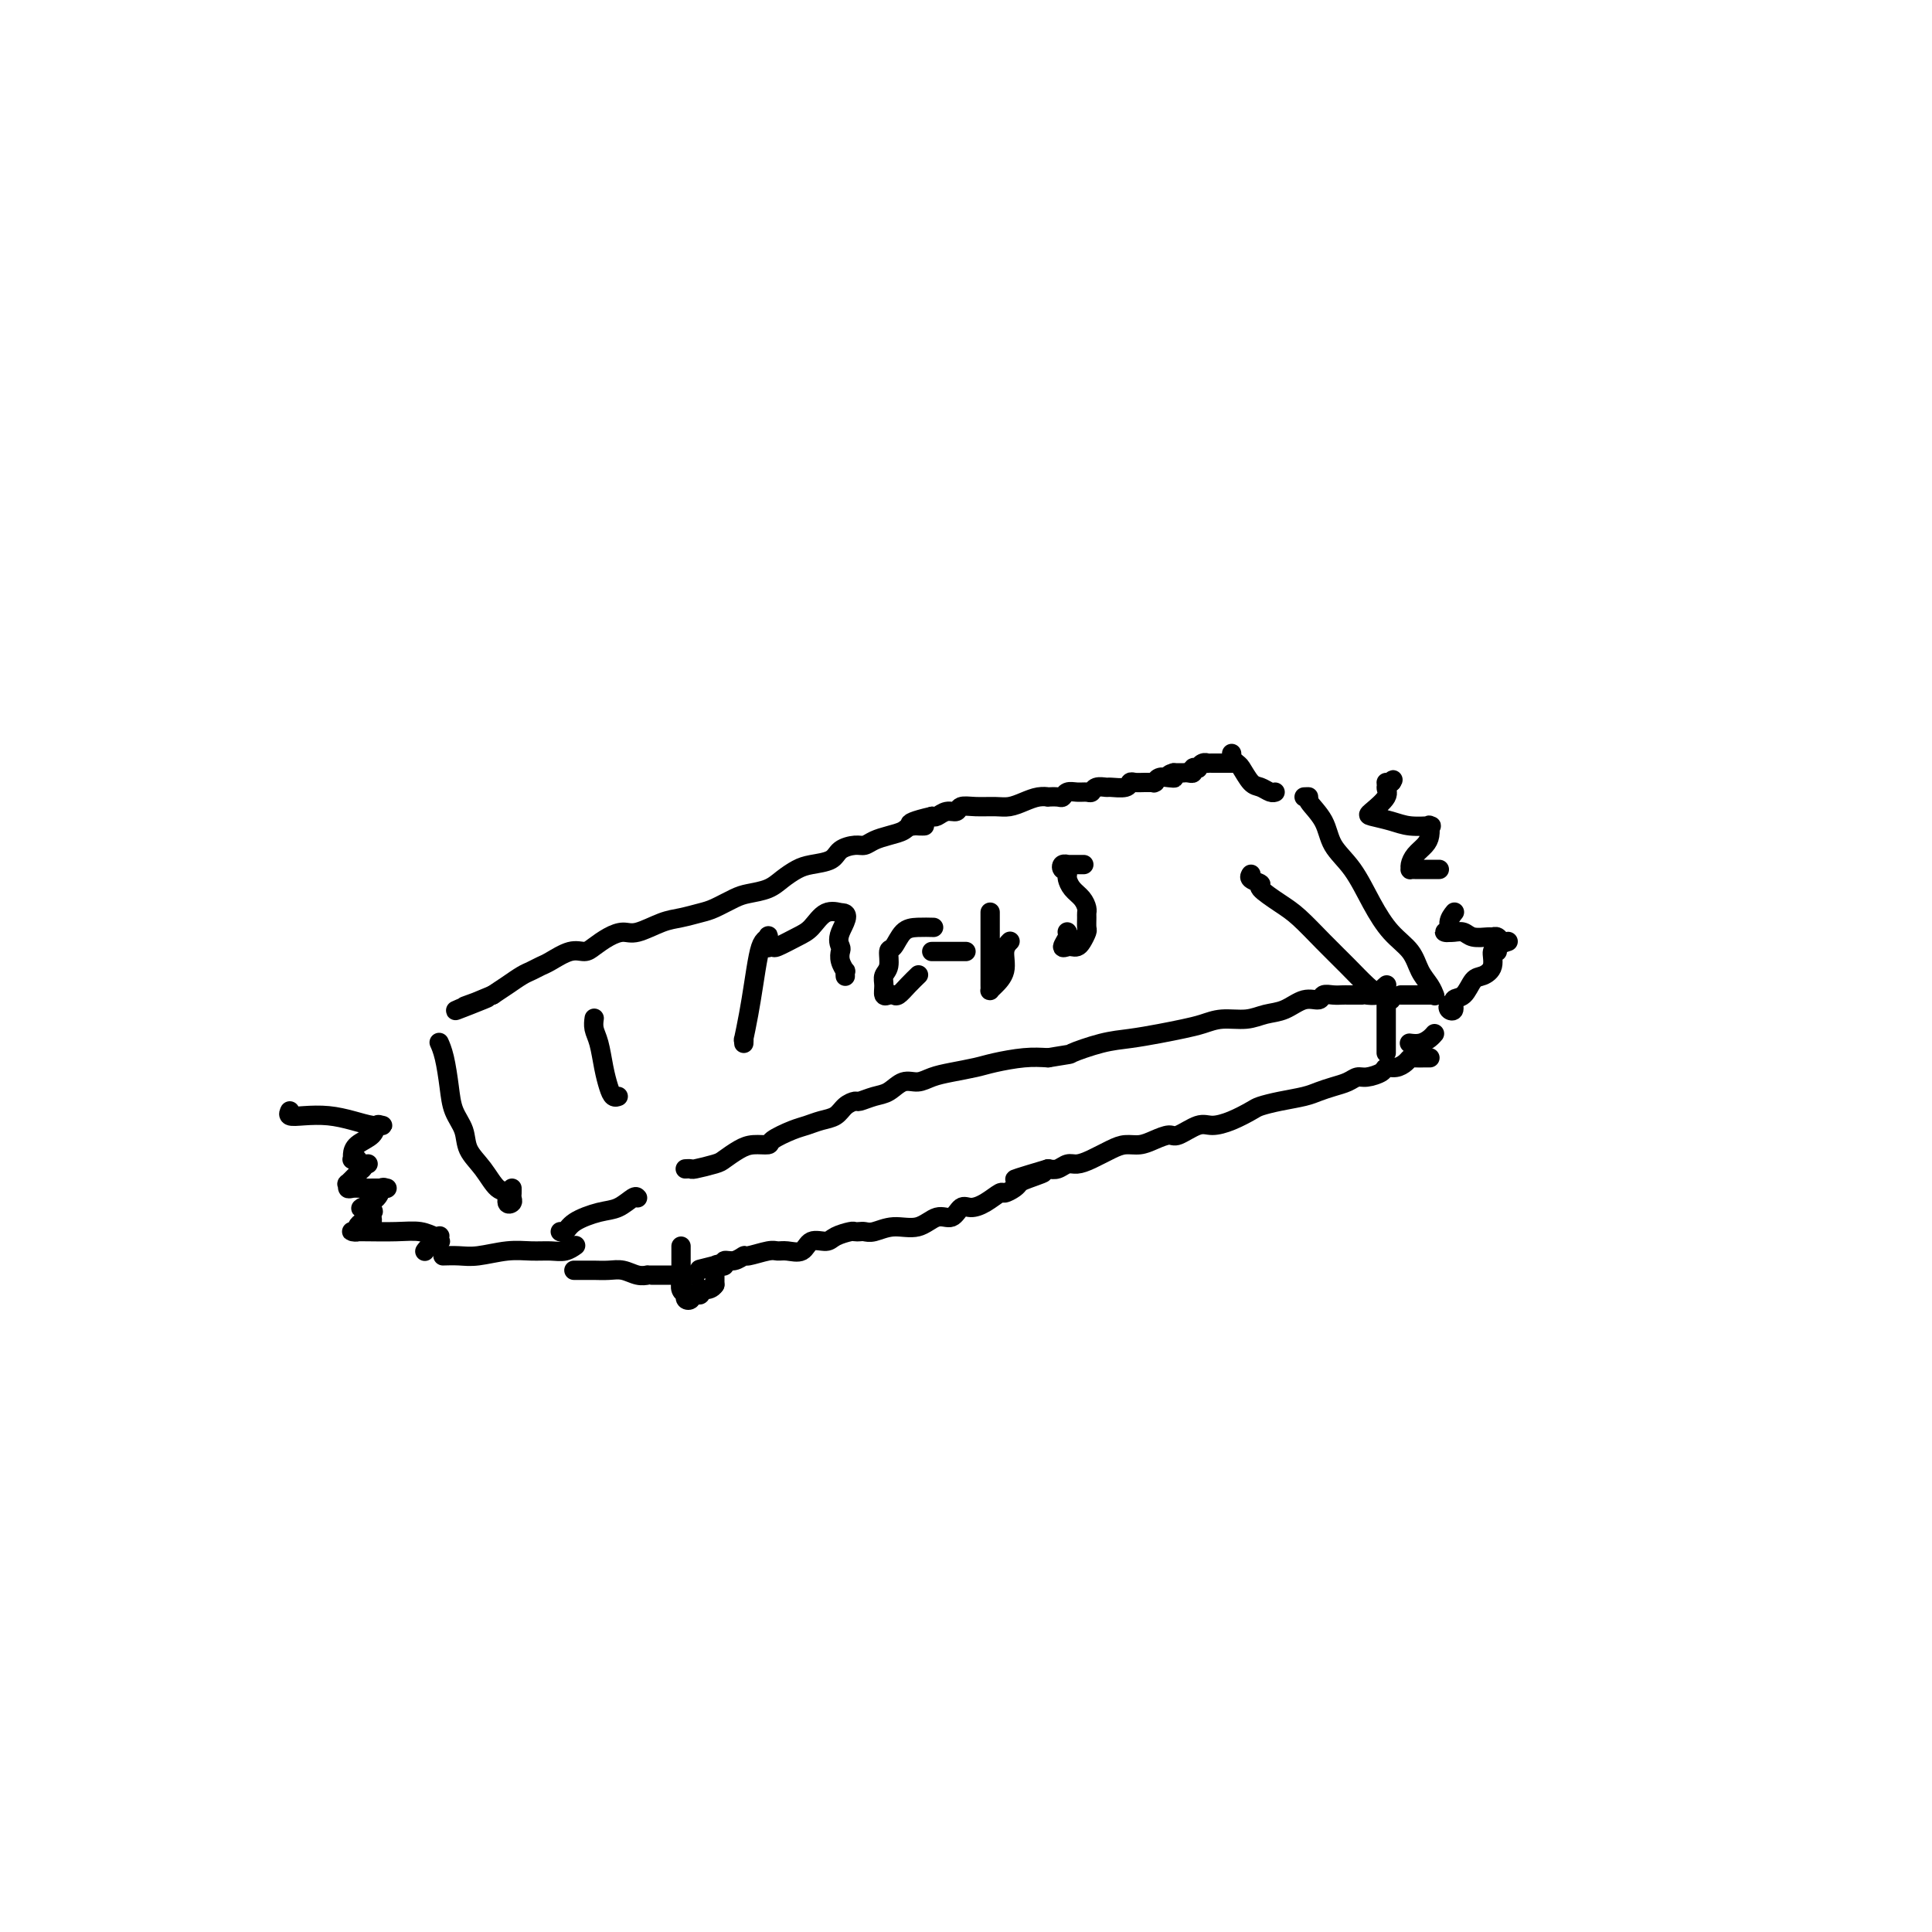 <svg viewBox='0 0 400 400' version='1.1' xmlns='http://www.w3.org/2000/svg' xmlns:xlink='http://www.w3.org/1999/xlink'><g fill='none' stroke='#000000' stroke-width='4' stroke-linecap='round' stroke-linejoin='round'><path d='M256,158c-0.303,0.000 -0.607,0.000 -1,0c-0.393,-0.000 -0.876,-0.000 -1,0c-0.124,0.000 0.110,0.000 0,0c-0.110,-0.000 -0.565,-0.000 -1,0c-0.435,0.000 -0.851,0.000 -1,0c-0.149,-0.000 -0.030,-0.000 0,0c0.030,0.000 -0.030,0.000 0,0c0.030,-0.000 0.149,-0.001 0,0c-0.149,0.001 -0.566,0.004 -1,0c-0.434,-0.004 -0.886,-0.015 -1,0c-0.114,0.015 0.109,0.056 0,0c-0.109,-0.056 -0.550,-0.207 -1,0c-0.450,0.207 -0.908,0.774 -1,1c-0.092,0.226 0.181,0.113 0,0c-0.181,-0.113 -0.818,-0.226 -1,0c-0.182,0.226 0.091,0.793 0,1c-0.091,0.207 -0.545,0.056 -1,0c-0.455,-0.056 -0.910,-0.015 -1,0c-0.090,0.015 0.186,0.004 0,0c-0.186,-0.004 -0.833,-0.001 -1,0c-0.167,0.001 0.147,0.000 0,0c-0.147,-0.000 -0.756,-0.000 -1,0c-0.244,0.000 -0.122,0.000 0,0'/><path d='M243,160c-1.979,0.532 -0.425,0.860 0,1c0.425,0.140 -0.277,0.090 -1,0c-0.723,-0.090 -1.468,-0.220 -2,0c-0.532,0.220 -0.853,0.791 -1,1c-0.147,0.209 -0.120,0.055 0,0c0.120,-0.055 0.332,-0.011 0,0c-0.332,0.011 -1.210,-0.011 -2,0c-0.790,0.011 -1.492,0.056 -2,0c-0.508,-0.056 -0.822,-0.212 -1,0c-0.178,0.212 -0.219,0.793 -1,1c-0.781,0.207 -2.303,0.041 -3,0c-0.697,-0.041 -0.571,0.042 -1,0c-0.429,-0.042 -1.414,-0.208 -2,0c-0.586,0.208 -0.773,0.792 -1,1c-0.227,0.208 -0.493,0.042 -1,0c-0.507,-0.042 -1.254,0.041 -2,0c-0.746,-0.041 -1.491,-0.207 -2,0c-0.509,0.207 -0.783,0.787 -1,1c-0.217,0.213 -0.379,0.060 -1,0c-0.621,-0.060 -1.703,-0.026 -2,0c-0.297,0.026 0.189,0.045 0,0c-0.189,-0.045 -1.054,-0.155 -2,0c-0.946,0.155 -1.973,0.576 -3,1c-1.027,0.424 -2.053,0.850 -3,1c-0.947,0.150 -1.815,0.025 -3,0c-1.185,-0.025 -2.688,0.049 -4,0c-1.312,-0.049 -2.432,-0.223 -3,0c-0.568,0.223 -0.585,0.843 -1,1c-0.415,0.157 -1.227,-0.150 -2,0c-0.773,0.150 -1.507,0.757 -2,1c-0.493,0.243 -0.747,0.121 -1,0'/><path d='M193,169c-8.089,1.858 -3.312,2.003 -2,2c1.312,-0.003 -0.842,-0.155 -2,0c-1.158,0.155 -1.320,0.615 -2,1c-0.680,0.385 -1.877,0.694 -3,1c-1.123,0.306 -2.172,0.611 -3,1c-0.828,0.389 -1.436,0.864 -2,1c-0.564,0.136 -1.084,-0.066 -2,0c-0.916,0.066 -2.226,0.402 -3,1c-0.774,0.598 -1.010,1.459 -2,2c-0.990,0.541 -2.733,0.761 -4,1c-1.267,0.239 -2.056,0.497 -3,1c-0.944,0.503 -2.041,1.252 -3,2c-0.959,0.748 -1.778,1.496 -3,2c-1.222,0.504 -2.847,0.765 -4,1c-1.153,0.235 -1.832,0.443 -3,1c-1.168,0.557 -2.823,1.463 -4,2c-1.177,0.537 -1.876,0.704 -3,1c-1.124,0.296 -2.674,0.723 -4,1c-1.326,0.277 -2.428,0.406 -4,1c-1.572,0.594 -3.614,1.652 -5,2c-1.386,0.348 -2.116,-0.014 -3,0c-0.884,0.014 -1.921,0.403 -3,1c-1.079,0.597 -2.200,1.403 -3,2c-0.800,0.597 -1.278,0.986 -2,1c-0.722,0.014 -1.687,-0.348 -3,0c-1.313,0.348 -2.974,1.406 -4,2c-1.026,0.594 -1.419,0.726 -2,1c-0.581,0.274 -1.352,0.692 -2,1c-0.648,0.308 -1.175,0.506 -2,1c-0.825,0.494 -1.950,1.284 -3,2c-1.050,0.716 -2.025,1.358 -3,2'/><path d='M102,206c-14.349,5.890 -4.722,2.115 -2,1c2.722,-1.115 -1.459,0.431 -3,1c-1.541,0.569 -0.440,0.163 0,0c0.440,-0.163 0.220,-0.081 0,0'/><path d='M142,242c-0.112,0.007 -0.225,0.014 0,0c0.225,-0.014 0.787,-0.049 1,0c0.213,0.049 0.076,0.181 1,0c0.924,-0.181 2.910,-0.675 4,-1c1.090,-0.325 1.283,-0.481 2,-1c0.717,-0.519 1.956,-1.400 3,-2c1.044,-0.600 1.893,-0.920 3,-1c1.107,-0.080 2.473,0.081 3,0c0.527,-0.081 0.214,-0.402 1,-1c0.786,-0.598 2.671,-1.473 4,-2c1.329,-0.527 2.100,-0.705 3,-1c0.900,-0.295 1.927,-0.705 3,-1c1.073,-0.295 2.191,-0.475 3,-1c0.809,-0.525 1.308,-1.396 2,-2c0.692,-0.604 1.578,-0.940 2,-1c0.422,-0.060 0.381,0.156 1,0c0.619,-0.156 1.897,-0.686 3,-1c1.103,-0.314 2.029,-0.413 3,-1c0.971,-0.587 1.985,-1.663 3,-2c1.015,-0.337 2.030,0.065 3,0c0.970,-0.065 1.897,-0.595 3,-1c1.103,-0.405 2.384,-0.683 4,-1c1.616,-0.317 3.567,-0.673 5,-1c1.433,-0.327 2.347,-0.627 4,-1c1.653,-0.373 4.044,-0.821 6,-1c1.956,-0.179 3.478,-0.090 5,0'/><path d='M217,219c5.486,-0.891 4.200,-0.620 5,-1c0.800,-0.380 3.687,-1.411 6,-2c2.313,-0.589 4.053,-0.736 6,-1c1.947,-0.264 4.103,-0.644 6,-1c1.897,-0.356 3.536,-0.687 5,-1c1.464,-0.313 2.754,-0.607 4,-1c1.246,-0.393 2.447,-0.884 4,-1c1.553,-0.116 3.456,0.142 5,0c1.544,-0.142 2.727,-0.683 4,-1c1.273,-0.317 2.634,-0.411 4,-1c1.366,-0.589 2.737,-1.675 4,-2c1.263,-0.325 2.419,0.109 3,0c0.581,-0.109 0.589,-0.761 1,-1c0.411,-0.239 1.227,-0.064 2,0c0.773,0.064 1.504,0.017 2,0c0.496,-0.017 0.758,-0.005 1,0c0.242,0.005 0.464,0.002 1,0c0.536,-0.002 1.386,-0.003 2,0c0.614,0.003 0.991,0.011 1,0c0.009,-0.011 -0.351,-0.042 0,0c0.351,0.042 1.414,0.156 2,0c0.586,-0.156 0.696,-0.580 1,-1c0.304,-0.420 0.801,-0.834 1,-1c0.199,-0.166 0.099,-0.083 0,0'/><path d='M296,219c-0.016,-0.000 -0.032,-0.001 0,0c0.032,0.001 0.111,0.003 0,0c-0.111,-0.003 -0.414,-0.011 -1,0c-0.586,0.011 -1.457,0.041 -2,0c-0.543,-0.041 -0.760,-0.152 -1,0c-0.240,0.152 -0.505,0.566 -1,1c-0.495,0.434 -1.221,0.886 -2,1c-0.779,0.114 -1.611,-0.110 -2,0c-0.389,0.110 -0.333,0.554 -1,1c-0.667,0.446 -2.055,0.893 -3,1c-0.945,0.107 -1.448,-0.126 -2,0c-0.552,0.126 -1.154,0.611 -2,1c-0.846,0.389 -1.935,0.682 -3,1c-1.065,0.318 -2.104,0.662 -3,1c-0.896,0.338 -1.649,0.671 -3,1c-1.351,0.329 -3.299,0.653 -5,1c-1.701,0.347 -3.153,0.718 -4,1c-0.847,0.282 -1.088,0.476 -2,1c-0.912,0.524 -2.494,1.380 -4,2c-1.506,0.620 -2.934,1.006 -4,1c-1.066,-0.006 -1.769,-0.404 -3,0c-1.231,0.404 -2.990,1.610 -4,2c-1.010,0.390 -1.270,-0.037 -2,0c-0.730,0.037 -1.931,0.538 -3,1c-1.069,0.462 -2.005,0.884 -3,1c-0.995,0.116 -2.048,-0.075 -3,0c-0.952,0.075 -1.802,0.416 -3,1c-1.198,0.584 -2.744,1.411 -4,2c-1.256,0.589 -2.223,0.941 -3,1c-0.777,0.059 -1.363,-0.177 -2,0c-0.637,0.177 -1.325,0.765 -2,1c-0.675,0.235 -1.338,0.118 -2,0'/><path d='M217,242c-12.583,3.737 -4.542,1.580 -2,1c2.542,-0.580 -0.417,0.417 -2,1c-1.583,0.583 -1.792,0.751 -2,1c-0.208,0.249 -0.415,0.579 -1,1c-0.585,0.421 -1.546,0.934 -2,1c-0.454,0.066 -0.400,-0.314 -1,0c-0.600,0.314 -1.854,1.322 -3,2c-1.146,0.678 -2.185,1.027 -3,1c-0.815,-0.027 -1.407,-0.429 -2,0c-0.593,0.429 -1.188,1.688 -2,2c-0.812,0.312 -1.842,-0.323 -3,0c-1.158,0.323 -2.443,1.603 -4,2c-1.557,0.397 -3.387,-0.090 -5,0c-1.613,0.090 -3.008,0.755 -4,1c-0.992,0.245 -1.582,0.068 -2,0c-0.418,-0.068 -0.663,-0.028 -1,0c-0.337,0.028 -0.766,0.044 -1,0c-0.234,-0.044 -0.274,-0.148 -1,0c-0.726,0.148 -2.137,0.547 -3,1c-0.863,0.453 -1.176,0.959 -2,1c-0.824,0.041 -2.158,-0.382 -3,0c-0.842,0.382 -1.193,1.571 -2,2c-0.807,0.429 -2.071,0.100 -3,0c-0.929,-0.100 -1.522,0.030 -2,0c-0.478,-0.030 -0.840,-0.219 -2,0c-1.160,0.219 -3.119,0.847 -4,1c-0.881,0.153 -0.684,-0.169 -1,0c-0.316,0.169 -1.147,0.829 -2,1c-0.853,0.171 -1.730,-0.146 -2,0c-0.270,0.146 0.066,0.756 0,1c-0.066,0.244 -0.533,0.122 -1,0'/><path d='M149,262c-7.652,1.563 -2.782,0.470 -1,0c1.782,-0.470 0.478,-0.318 0,0c-0.478,0.318 -0.128,0.802 0,1c0.128,0.198 0.034,0.108 0,0c-0.034,-0.108 -0.009,-0.236 0,0c0.009,0.236 0.002,0.837 0,1c-0.002,0.163 -0.001,-0.110 0,0c0.001,0.110 0.000,0.603 0,1c-0.000,0.397 -0.000,0.699 0,1'/><path d='M148,266c-0.544,0.862 -1.403,1.015 -2,1c-0.597,-0.015 -0.930,-0.200 -1,0c-0.070,0.200 0.125,0.786 0,1c-0.125,0.214 -0.570,0.056 -1,0c-0.430,-0.056 -0.846,-0.012 -1,0c-0.154,0.012 -0.045,-0.010 0,0c0.045,0.010 0.026,0.051 0,0c-0.026,-0.051 -0.058,-0.195 0,0c0.058,0.195 0.208,0.730 0,1c-0.208,0.270 -0.774,0.277 -1,0c-0.226,-0.277 -0.113,-0.838 0,-1c0.113,-0.162 0.226,0.074 0,0c-0.226,-0.074 -0.793,-0.457 -1,-1c-0.207,-0.543 -0.056,-1.244 0,-2c0.056,-0.756 0.015,-1.565 0,-2c-0.015,-0.435 -0.004,-0.495 0,-1c0.004,-0.505 0.001,-1.455 0,-2c-0.001,-0.545 -0.000,-0.685 0,-1c0.000,-0.315 0.000,-0.804 0,-1c-0.000,-0.196 -0.000,-0.098 0,0'/><path d='M144,264c-0.441,-0.000 -0.882,-0.000 -1,0c-0.118,0.000 0.085,0.000 0,0c-0.085,-0.000 -0.460,-0.000 -1,0c-0.540,0.000 -1.245,0.000 -2,0c-0.755,-0.000 -1.560,-0.000 -2,0c-0.440,0.000 -0.515,0.001 -1,0c-0.485,-0.001 -1.379,-0.004 -2,0c-0.621,0.004 -0.970,0.015 -1,0c-0.030,-0.015 0.259,-0.057 0,0c-0.259,0.057 -1.066,0.211 -2,0c-0.934,-0.211 -1.995,-0.789 -3,-1c-1.005,-0.211 -1.954,-0.057 -3,0c-1.046,0.057 -2.187,0.015 -3,0c-0.813,-0.015 -1.296,-0.004 -2,0c-0.704,0.004 -1.630,0.001 -2,0c-0.370,-0.001 -0.185,-0.001 0,0'/><path d='M132,248c-0.167,-0.208 -0.335,-0.416 -1,0c-0.665,0.416 -1.828,1.456 -3,2c-1.172,0.544 -2.353,0.590 -4,1c-1.647,0.410 -3.761,1.182 -5,2c-1.239,0.818 -1.603,1.682 -2,2c-0.397,0.318 -0.828,0.091 -1,0c-0.172,-0.091 -0.086,-0.045 0,0'/><path d='M119,258c0.160,-0.114 0.320,-0.228 0,0c-0.320,0.228 -1.121,0.797 -2,1c-0.879,0.203 -1.838,0.040 -3,0c-1.162,-0.040 -2.529,0.042 -4,0c-1.471,-0.042 -3.046,-0.207 -5,0c-1.954,0.207 -4.287,0.788 -6,1c-1.713,0.212 -2.807,0.057 -4,0c-1.193,-0.057 -2.484,-0.016 -3,0c-0.516,0.016 -0.258,0.008 0,0'/><path d='M88,259c0.014,-0.022 0.028,-0.043 0,0c-0.028,0.043 -0.099,0.151 0,0c0.099,-0.151 0.367,-0.563 1,-1c0.633,-0.437 1.632,-0.901 2,-1c0.368,-0.099 0.105,0.166 0,0c-0.105,-0.166 -0.052,-0.762 0,-1c0.052,-0.238 0.102,-0.116 0,0c-0.102,0.116 -0.356,0.227 -1,0c-0.644,-0.227 -1.679,-0.793 -3,-1c-1.321,-0.207 -2.929,-0.056 -5,0c-2.071,0.056 -4.603,0.016 -6,0c-1.397,-0.016 -1.657,-0.007 -2,0c-0.343,0.007 -0.768,0.012 -1,0c-0.232,-0.012 -0.270,-0.042 0,0c0.270,0.042 0.847,0.156 1,0c0.153,-0.156 -0.117,-0.581 0,-1c0.117,-0.419 0.620,-0.833 1,-1c0.380,-0.167 0.638,-0.086 1,0c0.362,0.086 0.828,0.177 1,0c0.172,-0.177 0.049,-0.622 0,-1c-0.049,-0.378 -0.025,-0.689 0,-1'/><path d='M77,251c0.607,-0.558 0.125,0.046 0,0c-0.125,-0.046 0.107,-0.743 0,-1c-0.107,-0.257 -0.554,-0.074 -1,0c-0.446,0.074 -0.891,0.041 -1,0c-0.109,-0.041 0.118,-0.088 0,0c-0.118,0.088 -0.582,0.311 0,0c0.582,-0.311 2.208,-1.155 3,-2c0.792,-0.845 0.749,-1.690 1,-2c0.251,-0.310 0.794,-0.083 1,0c0.206,0.083 0.074,0.022 0,0c-0.074,-0.022 -0.089,-0.006 0,0c0.089,0.006 0.283,0.003 0,0c-0.283,-0.003 -1.042,-0.005 -2,0c-0.958,0.005 -2.115,0.017 -3,0c-0.885,-0.017 -1.498,-0.064 -2,0c-0.502,0.064 -0.891,0.238 -1,0c-0.109,-0.238 0.064,-0.889 0,-1c-0.064,-0.111 -0.363,0.316 0,0c0.363,-0.316 1.390,-1.376 2,-2c0.610,-0.624 0.805,-0.812 1,-1'/><path d='M75,242c0.700,-0.846 0.949,-0.963 1,-1c0.051,-0.037 -0.095,0.004 0,0c0.095,-0.004 0.432,-0.053 0,0c-0.432,0.053 -1.633,0.208 -2,0c-0.367,-0.208 0.099,-0.780 0,-1c-0.099,-0.220 -0.762,-0.089 -1,0c-0.238,0.089 -0.051,0.135 0,0c0.051,-0.135 -0.036,-0.453 0,-1c0.036,-0.547 0.193,-1.324 1,-2c0.807,-0.676 2.264,-1.252 3,-2c0.736,-0.748 0.750,-1.667 1,-2c0.250,-0.333 0.736,-0.079 1,0c0.264,0.079 0.307,-0.018 0,0c-0.307,0.018 -0.966,0.149 -2,0c-1.034,-0.149 -2.445,-0.580 -4,-1c-1.555,-0.420 -3.254,-0.831 -5,-1c-1.746,-0.169 -3.540,-0.097 -5,0c-1.460,0.097 -2.585,0.218 -3,0c-0.415,-0.218 -0.118,-0.777 0,-1c0.118,-0.223 0.059,-0.112 0,0'/><path d='M91,216c0.023,0.051 0.047,0.103 0,0c-0.047,-0.103 -0.163,-0.359 0,0c0.163,0.359 0.605,1.334 1,3c0.395,1.666 0.742,4.023 1,6c0.258,1.977 0.429,3.574 1,5c0.571,1.426 1.544,2.681 2,4c0.456,1.319 0.394,2.700 1,4c0.606,1.300 1.879,2.517 3,4c1.121,1.483 2.090,3.232 3,4c0.910,0.768 1.760,0.557 2,1c0.240,0.443 -0.132,1.541 0,2c0.132,0.459 0.767,0.281 1,0c0.233,-0.281 0.062,-0.663 0,-1c-0.062,-0.337 -0.017,-0.629 0,-1c0.017,-0.371 0.005,-0.820 0,-1c-0.005,-0.180 -0.002,-0.090 0,0'/><path d='M123,211c0.024,-0.169 0.048,-0.337 0,0c-0.048,0.337 -0.168,1.180 0,2c0.168,0.820 0.623,1.617 1,3c0.377,1.383 0.676,3.351 1,5c0.324,1.649 0.675,2.978 1,4c0.325,1.022 0.626,1.737 1,2c0.374,0.263 0.821,0.075 1,0c0.179,-0.075 0.089,-0.038 0,0'/><path d='M287,208c0.000,0.327 0.000,0.654 0,1c0.000,0.346 0.000,0.712 0,1c0.000,0.288 0.000,0.498 0,1c0.000,0.502 0.000,1.298 0,2c-0.000,0.702 0.000,1.312 0,2c0.000,0.688 0.000,1.454 0,2c0.000,0.546 0.000,0.870 0,1c0.000,0.130 0.000,0.065 0,0'/><path d='M290,206c0.323,0.000 0.646,0.000 1,0c0.354,0.000 0.740,0.000 1,0c0.260,-0.000 0.395,0.000 1,0c0.605,0.000 1.679,0.000 2,0c0.321,0.000 -0.110,0.000 0,0c0.110,0.000 0.760,0.000 1,0c0.240,0.000 0.068,0.000 0,0c-0.068,0.000 -0.034,0.000 0,0'/><path d='M292,216c-0.174,-0.022 -0.348,-0.045 0,0c0.348,0.045 1.217,0.156 2,0c0.783,-0.156 1.480,-0.581 2,-1c0.520,-0.419 0.863,-0.834 1,-1c0.137,-0.166 0.069,-0.083 0,0'/><path d='M288,207c0.160,-0.459 0.319,-0.918 0,-1c-0.319,-0.082 -1.117,0.214 -2,0c-0.883,-0.214 -1.851,-0.938 -3,-2c-1.149,-1.062 -2.477,-2.463 -4,-4c-1.523,-1.537 -3.239,-3.210 -5,-5c-1.761,-1.790 -3.565,-3.698 -5,-5c-1.435,-1.302 -2.500,-1.999 -4,-3c-1.500,-1.001 -3.435,-2.307 -4,-3c-0.565,-0.693 0.240,-0.773 0,-1c-0.240,-0.227 -1.526,-0.599 -2,-1c-0.474,-0.401 -0.135,-0.829 0,-1c0.135,-0.171 0.068,-0.086 0,0'/><path d='M255,156c0.026,0.451 0.051,0.902 0,1c-0.051,0.098 -0.180,-0.157 0,0c0.180,0.157 0.668,0.725 1,1c0.332,0.275 0.510,0.256 1,1c0.490,0.744 1.294,2.252 2,3c0.706,0.748 1.313,0.737 2,1c0.687,0.263 1.454,0.802 2,1c0.546,0.198 0.870,0.057 1,0c0.130,-0.057 0.065,-0.028 0,0'/><path d='M270,165c0.504,-0.025 1.009,-0.050 1,0c-0.009,0.050 -0.530,0.174 0,1c0.530,0.826 2.111,2.352 3,4c0.889,1.648 1.085,3.416 2,5c0.915,1.584 2.548,2.983 4,5c1.452,2.017 2.721,4.651 4,7c1.279,2.349 2.567,4.413 4,6c1.433,1.587 3.011,2.699 4,4c0.989,1.301 1.389,2.792 2,4c0.611,1.208 1.434,2.133 2,3c0.566,0.867 0.876,1.676 1,2c0.124,0.324 0.062,0.162 0,0'/><path d='M301,208c-0.389,-0.098 -0.778,-0.195 -1,0c-0.222,0.195 -0.278,0.683 0,1c0.278,0.317 0.889,0.464 1,0c0.111,-0.464 -0.278,-1.540 0,-2c0.278,-0.460 1.222,-0.303 2,-1c0.778,-0.697 1.390,-2.249 2,-3c0.610,-0.751 1.219,-0.701 2,-1c0.781,-0.299 1.733,-0.945 2,-2c0.267,-1.055 -0.152,-2.518 0,-3c0.152,-0.482 0.875,0.015 1,0c0.125,-0.015 -0.348,-0.544 0,-1c0.348,-0.456 1.515,-0.840 2,-1c0.485,-0.160 0.286,-0.096 0,0c-0.286,0.096 -0.661,0.223 -1,0c-0.339,-0.223 -0.643,-0.796 -1,-1c-0.357,-0.204 -0.768,-0.041 -1,0c-0.232,0.041 -0.287,-0.042 -1,0c-0.713,0.042 -2.086,0.207 -3,0c-0.914,-0.207 -1.369,-0.788 -2,-1c-0.631,-0.212 -1.439,-0.057 -2,0c-0.561,0.057 -0.875,0.016 -1,0c-0.125,-0.016 -0.063,-0.008 0,0'/><path d='M300,193c-1.841,-0.220 -0.442,0.230 0,0c0.442,-0.230 -0.073,-1.139 0,-2c0.073,-0.861 0.735,-1.675 1,-2c0.265,-0.325 0.132,-0.163 0,0'/><path d='M298,180c-0.249,0.000 -0.497,0.001 -1,0c-0.503,-0.001 -1.260,-0.002 -2,0c-0.740,0.002 -1.464,0.009 -2,0c-0.536,-0.009 -0.883,-0.033 -1,0c-0.117,0.033 -0.003,0.122 0,0c0.003,-0.122 -0.104,-0.457 0,-1c0.104,-0.543 0.419,-1.294 1,-2c0.581,-0.706 1.427,-1.366 2,-2c0.573,-0.634 0.874,-1.241 1,-2c0.126,-0.759 0.079,-1.670 0,-2c-0.079,-0.330 -0.189,-0.078 0,0c0.189,0.078 0.678,-0.019 0,0c-0.678,0.019 -2.524,0.153 -4,0c-1.476,-0.153 -2.582,-0.594 -4,-1c-1.418,-0.406 -3.147,-0.778 -4,-1c-0.853,-0.222 -0.831,-0.294 0,-1c0.831,-0.706 2.470,-2.045 3,-3c0.530,-0.955 -0.050,-1.526 0,-2c0.050,-0.474 0.728,-0.850 1,-1c0.272,-0.150 0.136,-0.075 0,0'/><path d='M288,162c0.679,-1.083 0.375,-0.292 0,0c-0.375,0.292 -0.821,0.083 -1,0c-0.179,-0.083 -0.089,-0.042 0,0'/><path d='M154,215c-0.006,0.567 -0.013,1.133 0,1c0.013,-0.133 0.045,-0.966 0,-1c-0.045,-0.034 -0.167,0.730 0,0c0.167,-0.730 0.623,-2.955 1,-5c0.377,-2.045 0.675,-3.909 1,-6c0.325,-2.091 0.675,-4.409 1,-6c0.325,-1.591 0.623,-2.454 1,-3c0.377,-0.546 0.832,-0.773 1,-1c0.168,-0.227 0.049,-0.454 0,0c-0.049,0.454 -0.027,1.587 0,2c0.027,0.413 0.058,0.104 0,0c-0.058,-0.104 -0.206,-0.004 0,0c0.206,0.004 0.767,-0.087 1,0c0.233,0.087 0.136,0.353 1,0c0.864,-0.353 2.687,-1.324 4,-2c1.313,-0.676 2.117,-1.057 3,-2c0.883,-0.943 1.845,-2.449 3,-3c1.155,-0.551 2.503,-0.148 3,0c0.497,0.148 0.142,0.042 0,0c-0.142,-0.042 -0.071,-0.021 0,0'/><path d='M174,189c2.476,-0.194 0.667,2.320 0,4c-0.667,1.680 -0.193,2.526 0,3c0.193,0.474 0.104,0.576 0,1c-0.104,0.424 -0.224,1.172 0,2c0.224,0.828 0.792,1.737 1,2c0.208,0.263 0.056,-0.122 0,0c-0.056,0.122 -0.016,0.749 0,1c0.016,0.251 0.008,0.125 0,0'/><path d='M193,192c0.263,0.007 0.525,0.013 0,0c-0.525,-0.013 -1.838,-0.046 -3,0c-1.162,0.046 -2.171,0.172 -3,1c-0.829,0.828 -1.476,2.357 -2,3c-0.524,0.643 -0.926,0.400 -1,1c-0.074,0.600 0.179,2.042 0,3c-0.179,0.958 -0.791,1.433 -1,2c-0.209,0.567 -0.015,1.225 0,2c0.015,0.775 -0.148,1.666 0,2c0.148,0.334 0.607,0.110 1,0c0.393,-0.110 0.718,-0.107 1,0c0.282,0.107 0.519,0.317 1,0c0.481,-0.317 1.206,-1.162 2,-2c0.794,-0.838 1.655,-1.668 2,-2c0.345,-0.332 0.172,-0.166 0,0'/><path d='M193,197c-0.082,0.000 -0.164,0.000 0,0c0.164,0.000 0.572,0.000 1,0c0.428,0.000 0.874,0.000 1,0c0.126,0.000 -0.068,0.000 0,0c0.068,-0.000 0.397,0.000 1,0c0.603,-0.000 1.481,0.000 2,0c0.519,0.000 0.678,0.000 1,0c0.322,0.000 0.806,0.000 1,0c0.194,0.000 0.097,0.000 0,0'/><path d='M205,189c0.000,-0.132 0.000,-0.264 0,0c-0.000,0.264 -0.000,0.925 0,2c0.000,1.075 0.000,2.565 0,4c-0.000,1.435 -0.000,2.816 0,4c0.000,1.184 0.002,2.172 0,3c-0.002,0.828 -0.007,1.496 0,2c0.007,0.504 0.025,0.844 0,1c-0.025,0.156 -0.094,0.129 0,0c0.094,-0.129 0.351,-0.361 1,-1c0.649,-0.639 1.689,-1.687 2,-3c0.311,-1.313 -0.109,-2.892 0,-4c0.109,-1.108 0.745,-1.745 1,-2c0.255,-0.255 0.127,-0.127 0,0'/><path d='M221,193c-0.037,-0.053 -0.074,-0.105 0,0c0.074,0.105 0.257,0.368 0,1c-0.257,0.632 -0.956,1.631 -1,2c-0.044,0.369 0.566,0.106 1,0c0.434,-0.106 0.691,-0.055 1,0c0.309,0.055 0.671,0.113 1,0c0.329,-0.113 0.624,-0.398 1,-1c0.376,-0.602 0.833,-1.523 1,-2c0.167,-0.477 0.043,-0.512 0,-1c-0.043,-0.488 -0.004,-1.429 0,-2c0.004,-0.571 -0.027,-0.773 0,-1c0.027,-0.227 0.112,-0.480 0,-1c-0.112,-0.520 -0.423,-1.306 -1,-2c-0.577,-0.694 -1.422,-1.297 -2,-2c-0.578,-0.703 -0.890,-1.508 -1,-2c-0.110,-0.492 -0.016,-0.672 0,-1c0.016,-0.328 -0.044,-0.806 0,-1c0.044,-0.194 0.191,-0.105 0,0c-0.191,0.105 -0.720,0.224 -1,0c-0.280,-0.224 -0.313,-0.792 0,-1c0.313,-0.208 0.970,-0.056 1,0c0.030,0.056 -0.569,0.015 0,0c0.569,-0.015 2.305,-0.004 3,0c0.695,0.004 0.347,0.002 0,0'/></g>
</svg>